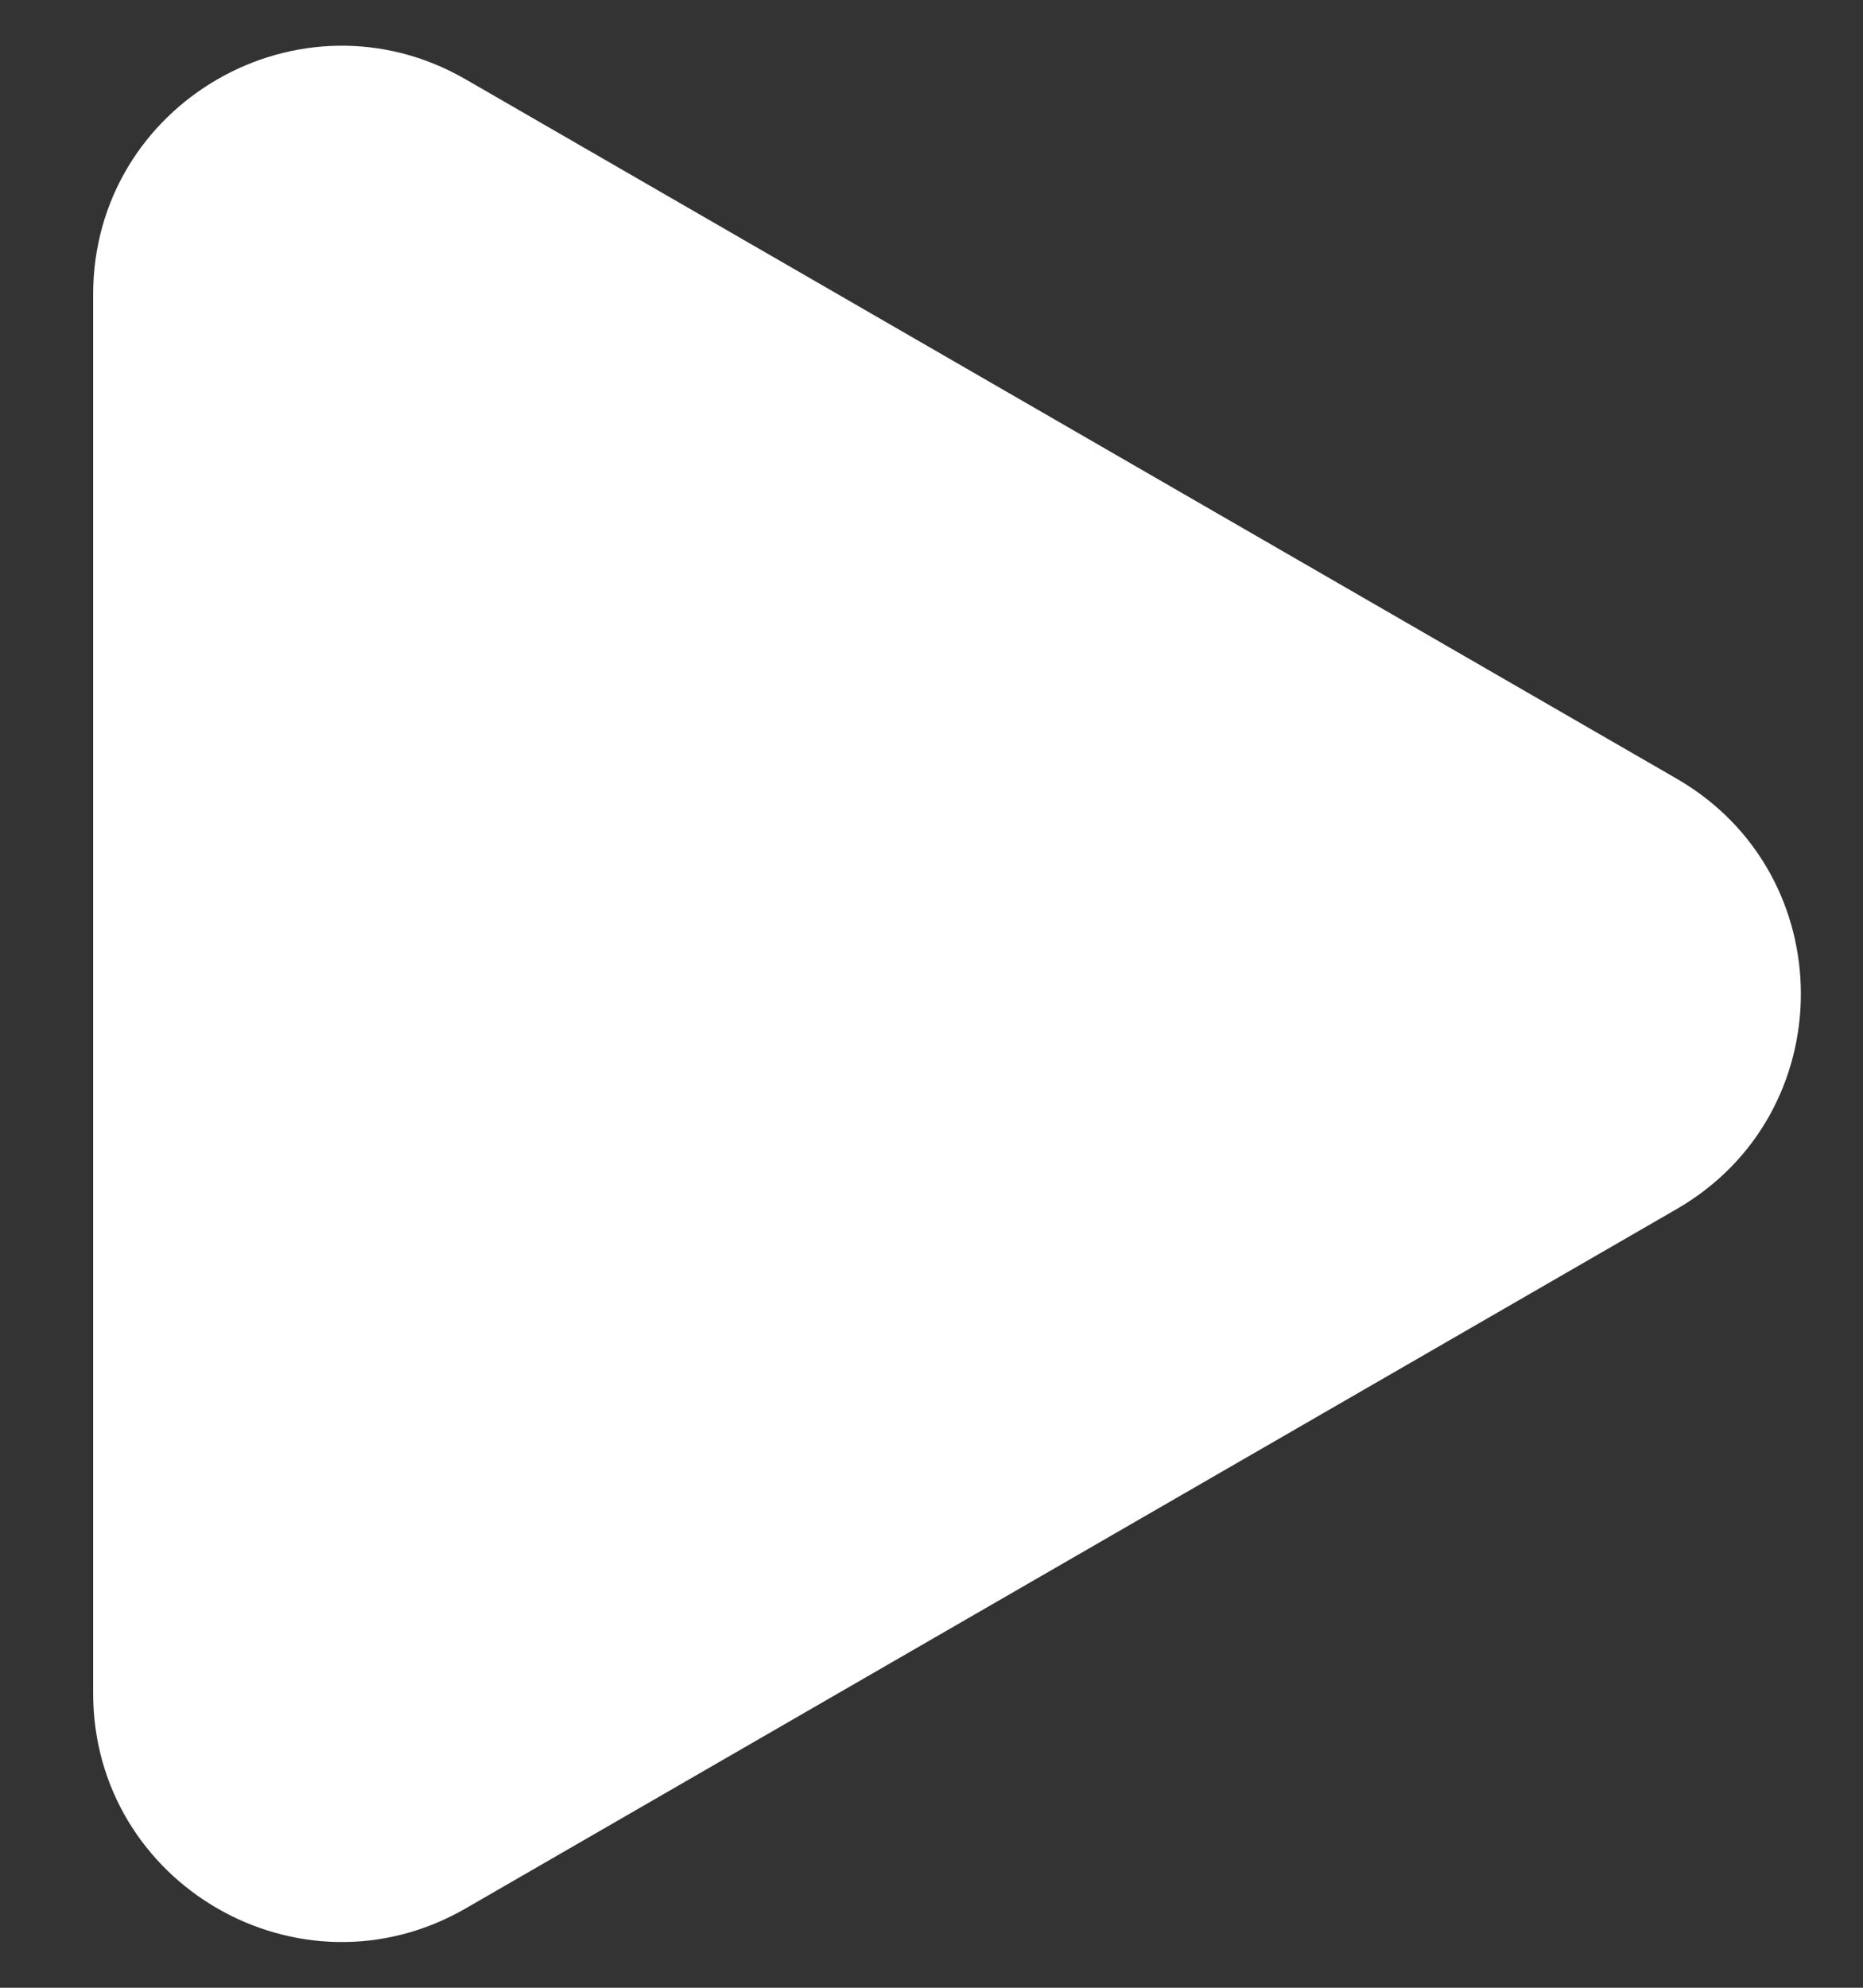 <svg width="15" height="16" viewBox="0 0 15 16" fill="none" xmlns="http://www.w3.org/2000/svg">
<rect x="0" y="0" width="15" height="16" fill="#333333" stroke="none"/>
<path d="M13.5 6.268C14.833 7.038 14.833 8.962 13.5 9.732L3.75 15.361C2.417 16.131 0.75 15.169 0.75 13.629L0.75 2.371C0.75 0.831 2.417 -0.131 3.75 0.639L13.5 6.268Z" fill="white"/>
</svg>
